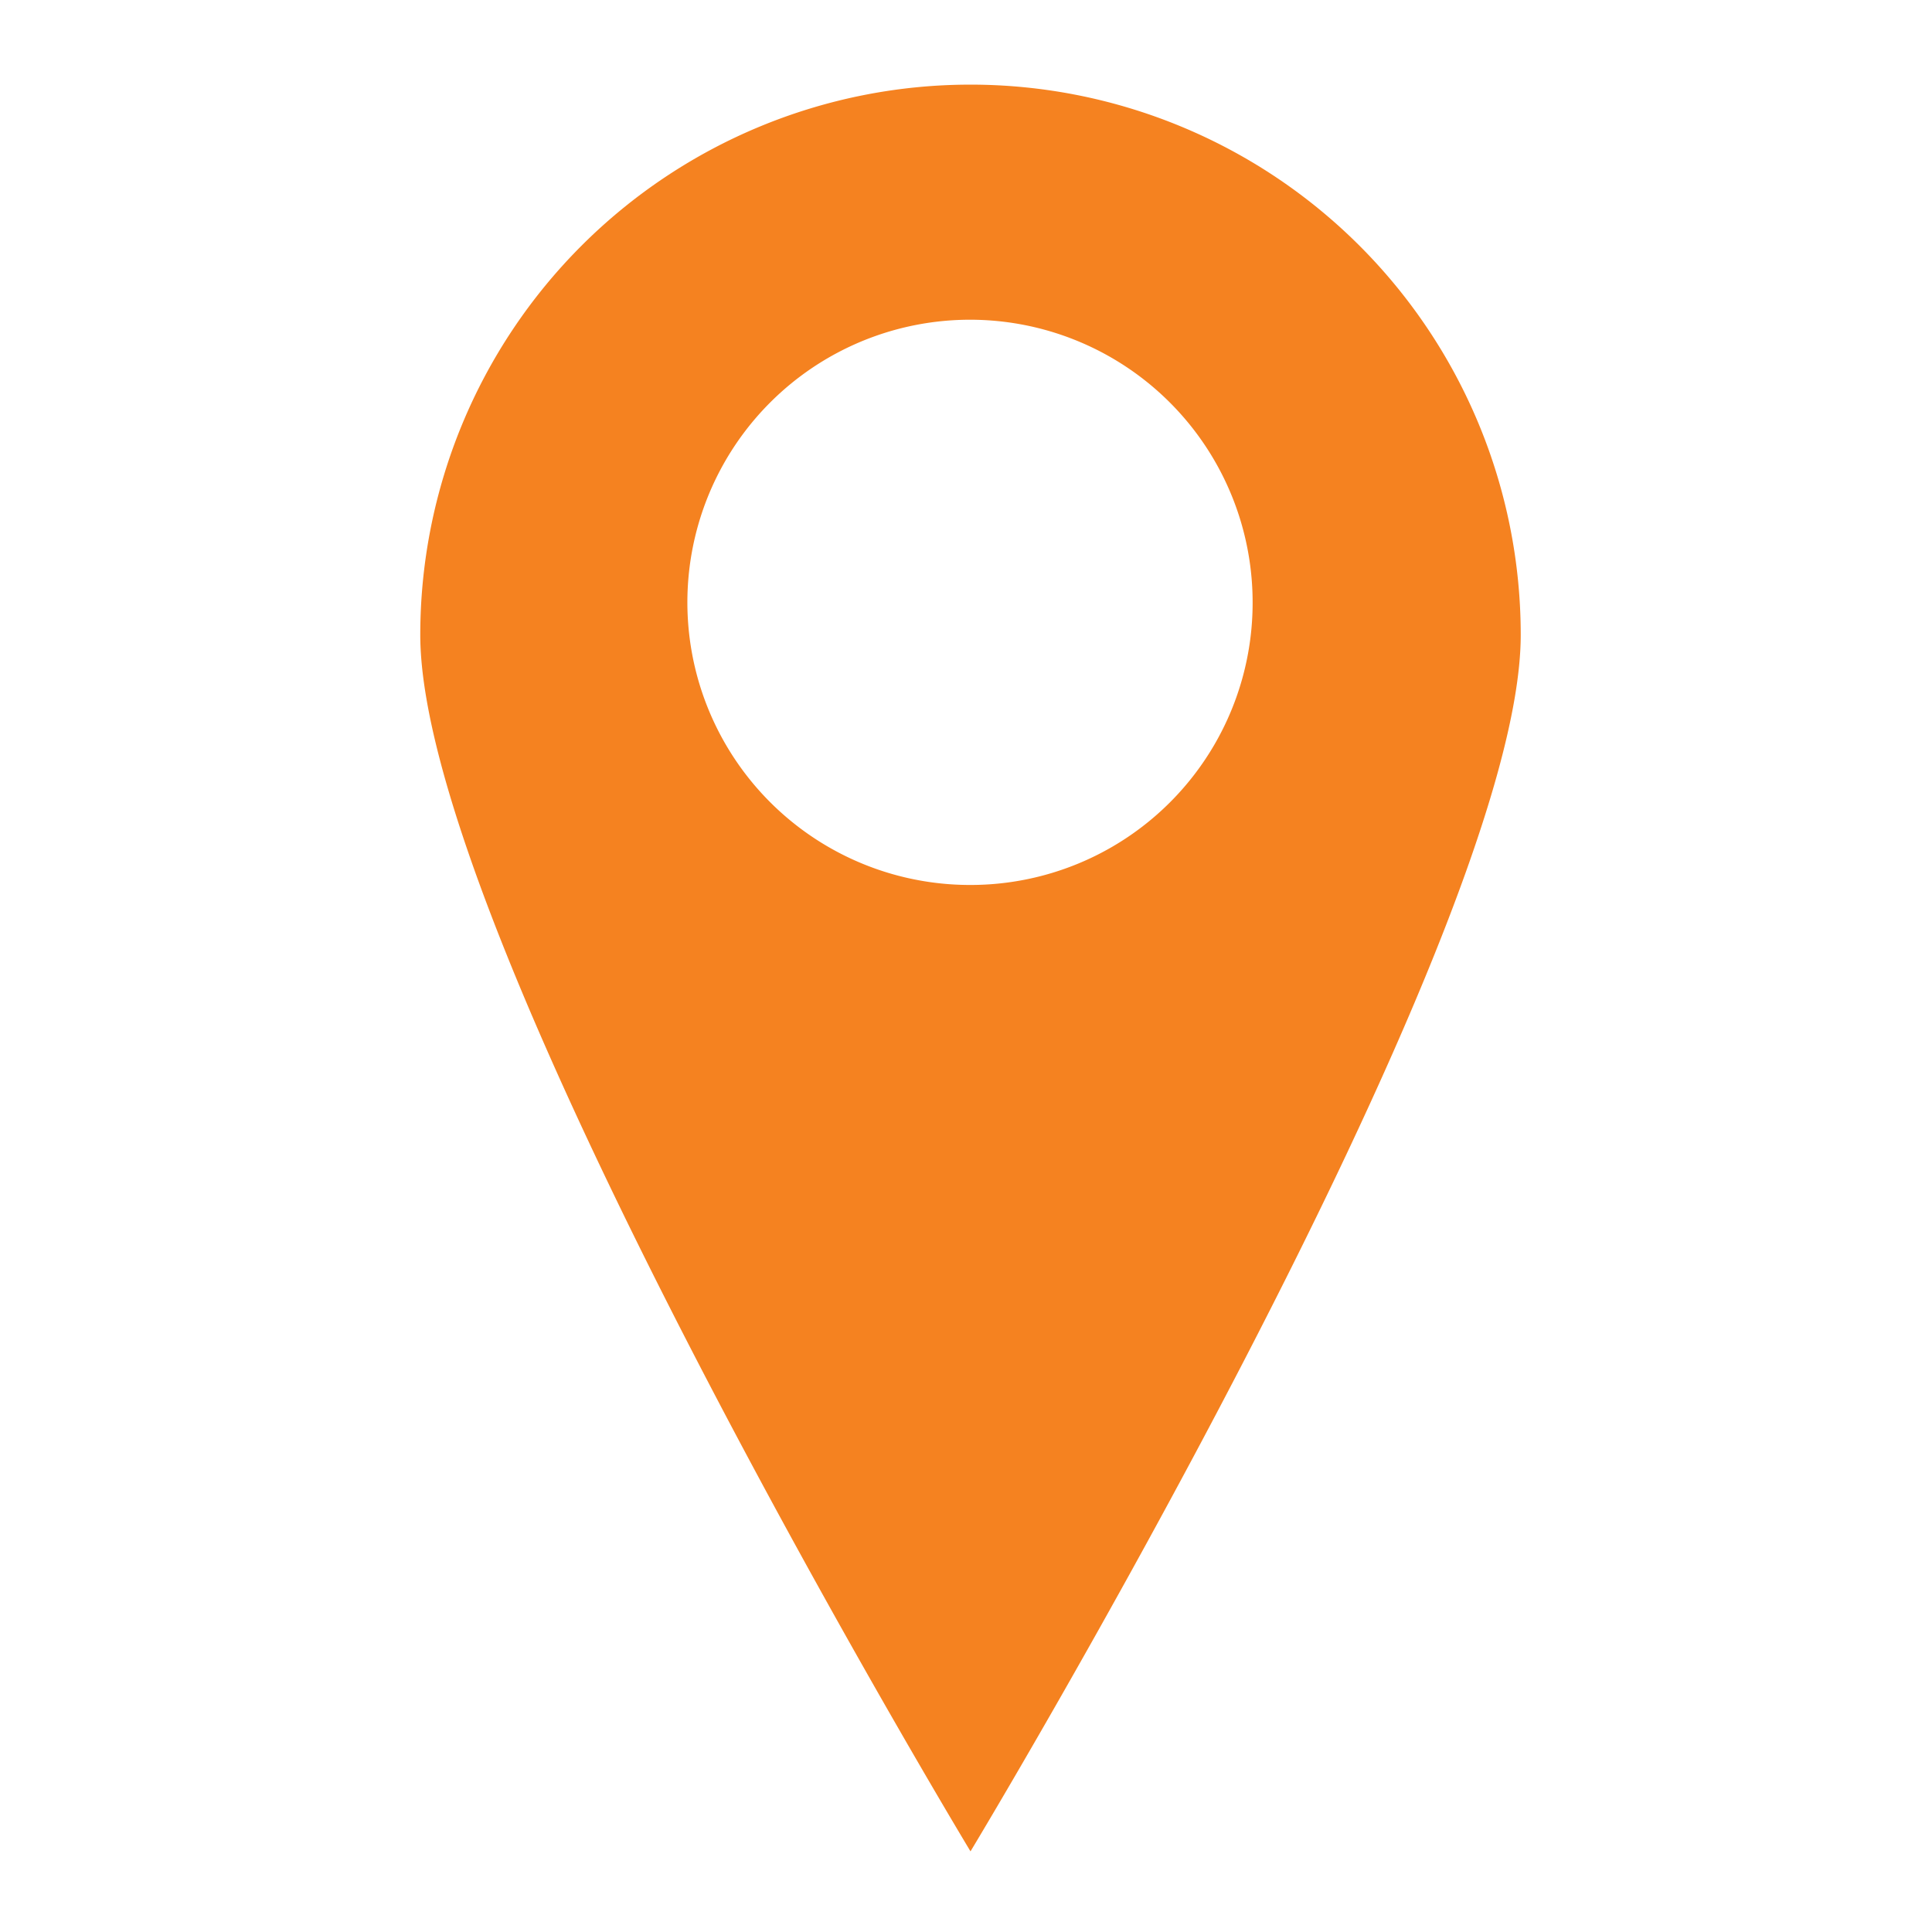 <?xml version="1.0" standalone="no"?><!DOCTYPE svg PUBLIC "-//W3C//DTD SVG 1.1//EN" "http://www.w3.org/Graphics/SVG/1.1/DTD/svg11.dtd"><svg t="1610087378593" class="icon" viewBox="0 0 1024 1024" version="1.1" xmlns="http://www.w3.org/2000/svg" p-id="4307" xmlns:xlink="http://www.w3.org/1999/xlink" width="200" height="200"><defs><style type="text/css"></style></defs><path d="M514.386 469.05a149.794 149.794 0 1 1 149.529-149.528A149.528 149.528 0 0 1 514.386 469.05m0-424.194A291.634 291.634 0 0 0 222.753 336.49c0 161.724 291.633 644.775 291.633 644.775S806.02 498.214 806.02 336.49A291.634 291.634 0 0 0 514.386 44.856" fill="#f58220" p-id="4308"></path></svg>